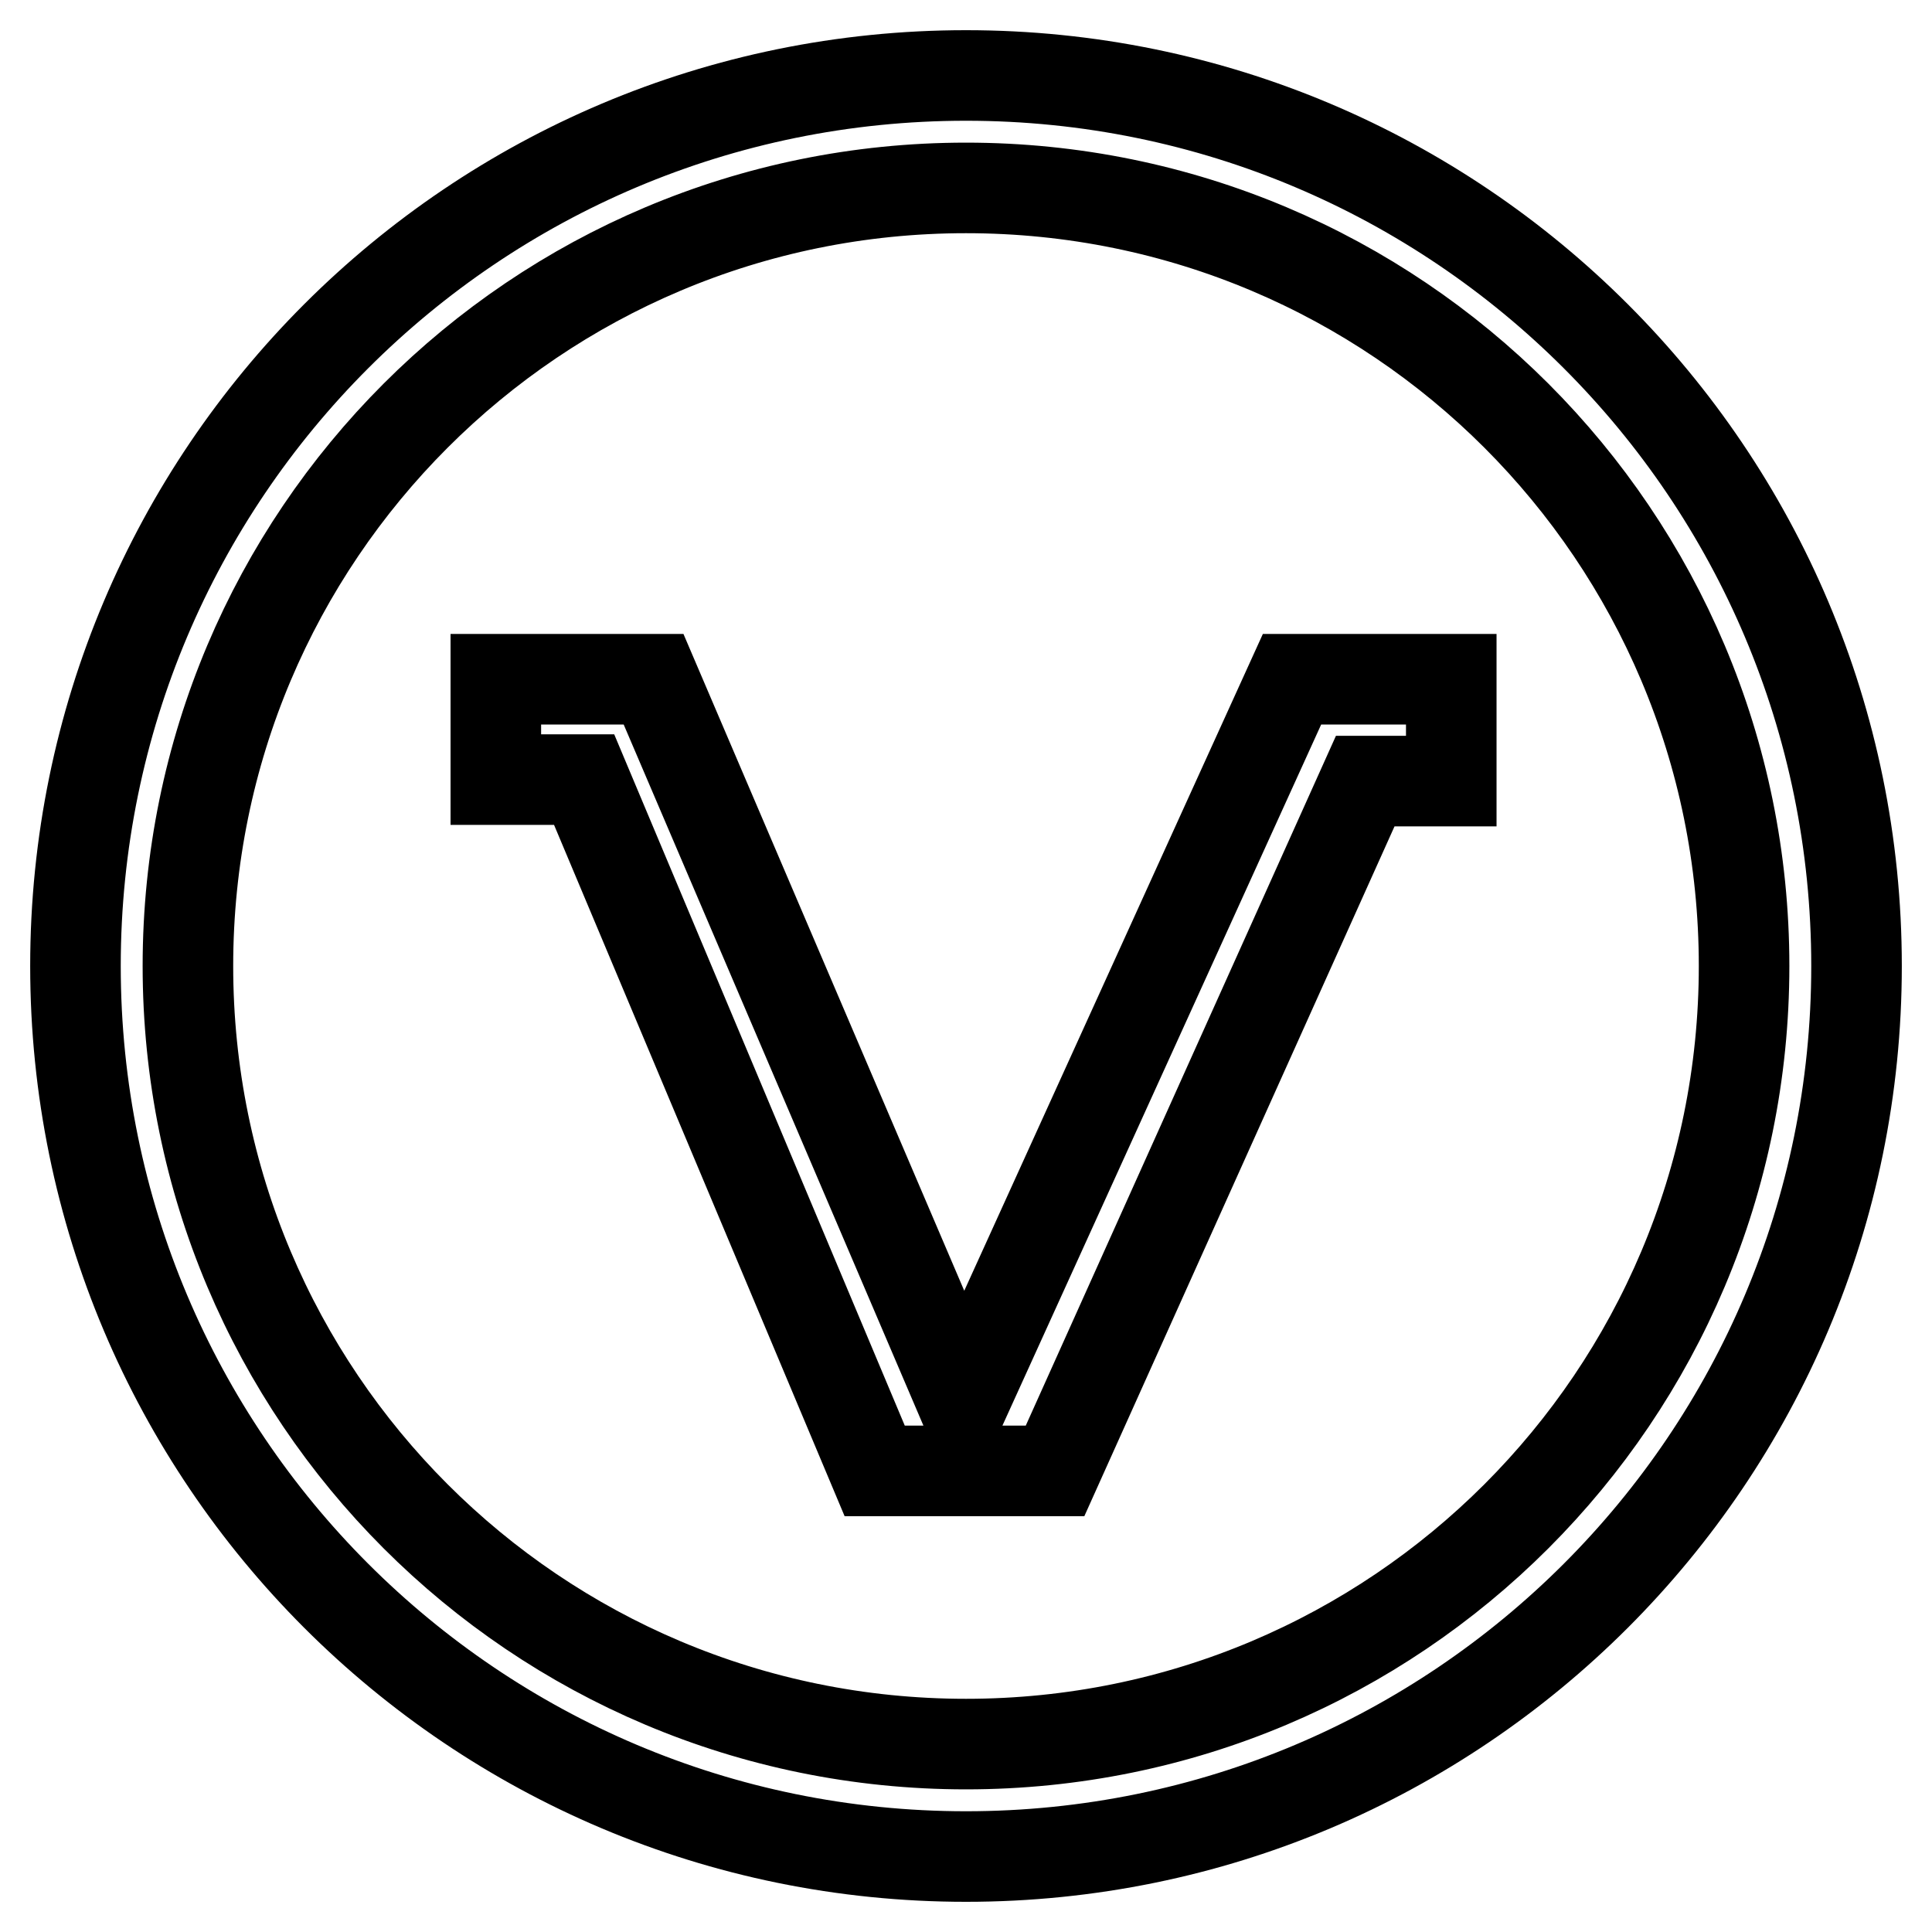 <?xml version="1.0" encoding="utf-8"?>
<!-- Svg Vector Icons : http://www.onlinewebfonts.com/icon -->
<!DOCTYPE svg PUBLIC "-//W3C//DTD SVG 1.1//EN" "http://www.w3.org/Graphics/SVG/1.1/DTD/svg11.dtd">
<svg version="1.1" xmlns="http://www.w3.org/2000/svg" xmlns:xlink="http://www.w3.org/1999/xlink" x="0px" y="0px" viewBox="0 0 256 256" enable-background="new 0 0 256 256" xml:space="preserve">
<g><g><path stroke-width="12" fill-opacity="0" stroke="#000000"  d="M127.6,185.9L86.6,90H65.7v13.3h11.7l38.5,91.6h23.9l41.1-91.4h11.4V90h-21.1L127.6,185.9z"/><path stroke-width="12" fill-opacity="0" stroke="#000000"  d="M128,10C62.8,10,10,62.8,10,128c0,65.2,52.8,118,118,118c65.2,0,118-52.8,118-118C246,62.8,193.2,10,128,10z M128,231.1C71,231.1,24.9,185,24.9,128S71,24.9,128,24.9S231.1,71,231.1,128C231.1,185,185,231.1,128,231.1z"/></g></g>
</svg>